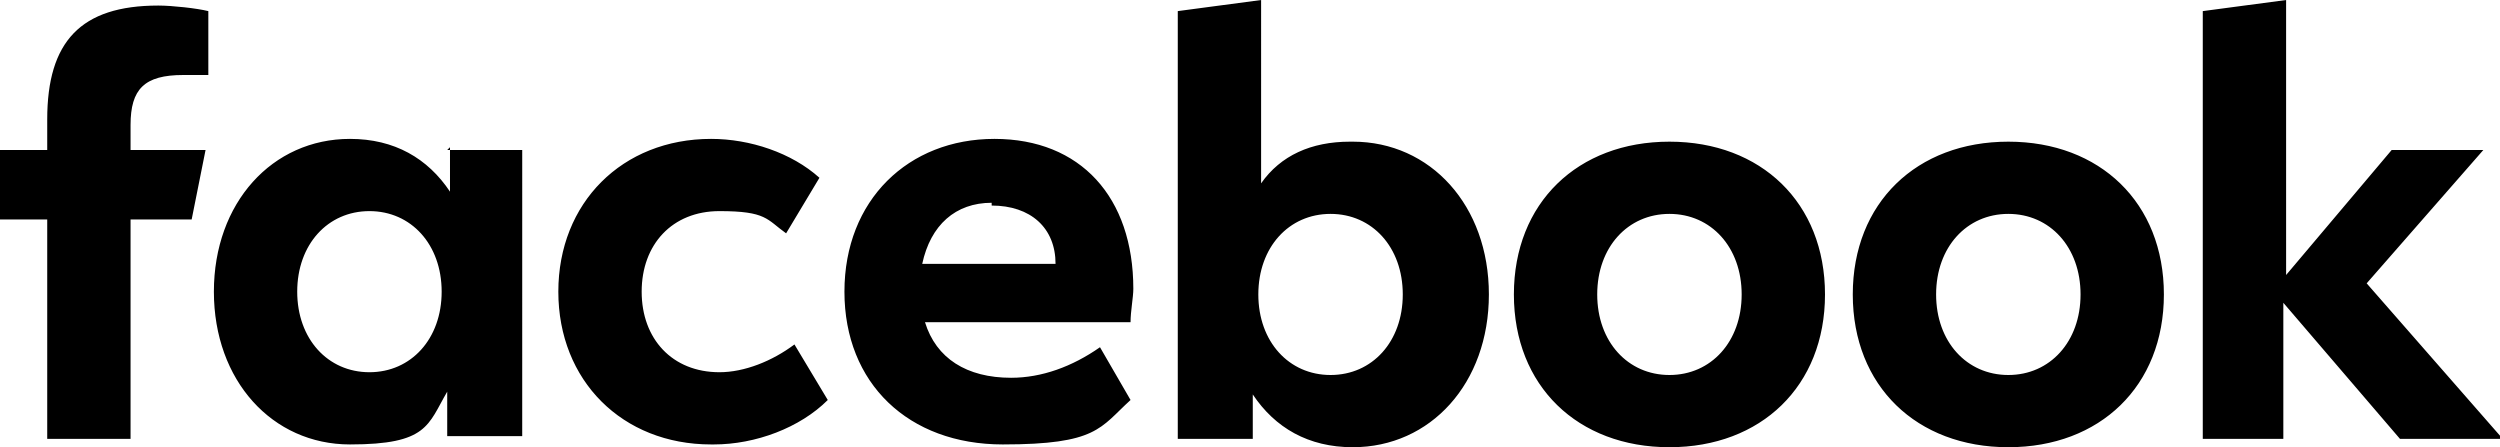 <?xml version="1.0" encoding="UTF-8"?>
<svg id="b" data-name="Layer 2" xmlns="http://www.w3.org/2000/svg" width="90" height="16.1" viewBox="0 0 90 16.1">
  <g id="c" data-name="Layer 10">
    <path d="m79.2,15.8h3v-4.9l4.2,4.9h3.7l-4.9-5.6,4.2-4.8h-3.3l-3.8,4.5V0l-3,.4v15.4h0Zm-6.9-10.7c-3.3,0-5.6,2.2-5.6,5.5s2.3,5.5,5.6,5.5,5.6-2.2,5.6-5.5-2.3-5.5-5.6-5.5h0Zm0,8.4c-1.5,0-2.6-1.2-2.6-2.9s1.1-2.9,2.6-2.9,2.6,1.2,2.6,2.9-1.1,2.9-2.6,2.9Zm-12.2-8.4c-3.3,0-5.6,2.2-5.6,5.5s2.3,5.5,5.6,5.5,5.6-2.2,5.6-5.5-2.3-5.5-5.6-5.5h0Zm0,8.4c-1.5,0-2.6-1.2-2.6-2.9s1.1-2.9,2.6-2.9,2.6,1.2,2.6,2.9-1.1,2.9-2.6,2.9Zm-11.5-8.4c-1.4,0-2.5.5-3.2,1.5V0l-3,.4v15.4h2.7v-1.6c.8,1.2,2,1.9,3.6,1.9,2.8,0,4.9-2.3,4.9-5.5s-2.1-5.5-4.9-5.5h0Zm-.7,8.4c-1.5,0-2.6-1.2-2.6-2.9s1.1-2.9,2.6-2.9,2.6,1.2,2.6,2.9-1.1,2.9-2.6,2.9Zm-11.5.1c-1.6,0-2.7-.7-3.1-2h7.4c0-.4.1-.9.1-1.2,0-3.3-1.9-5.4-5-5.4s-5.4,2.2-5.4,5.5,2.3,5.5,5.7,5.5,3.5-.6,4.6-1.6l-1.1-1.9c-1,.7-2.1,1.1-3.2,1.1h0Zm-.7-6.2c1.4,0,2.3.8,2.3,2.1h-4.8c.3-1.4,1.2-2.2,2.5-2.2h0Zm-10,8.6c1.5,0,3.1-.6,4.1-1.6l-1.2-2c-.8.6-1.8,1-2.7,1-1.7,0-2.8-1.2-2.8-2.9s1.1-2.9,2.8-2.9,1.7.3,2.4.8l1.2-2c-1-.9-2.5-1.4-3.9-1.4-3.2,0-5.5,2.3-5.5,5.5s2.3,5.5,5.5,5.5h0Zm-9.5-10.7v1.6c-.8-1.2-2-1.9-3.6-1.9-2.8,0-4.9,2.3-4.9,5.5s2.1,5.5,4.9,5.5,2.8-.7,3.5-1.9v1.6h2.7V5.4h-2.7Zm-2.9,8.1c-1.5,0-2.6-1.2-2.6-2.9s1.1-2.9,2.6-2.9,2.6,1.2,2.6,2.9-1.1,2.9-2.6,2.9h0ZM7.4,5.4h-2.7v-.9c0-1.3.5-1.8,1.9-1.8s.8,0,.9,0V.4c-.4-.1-1.3-.2-1.8-.2-2.8,0-4,1.3-4,4.1v1.1H0v2.5h1.7v7.9h3v-7.9h2.2l.5-2.5h0Z"/>
  </g>
</svg>